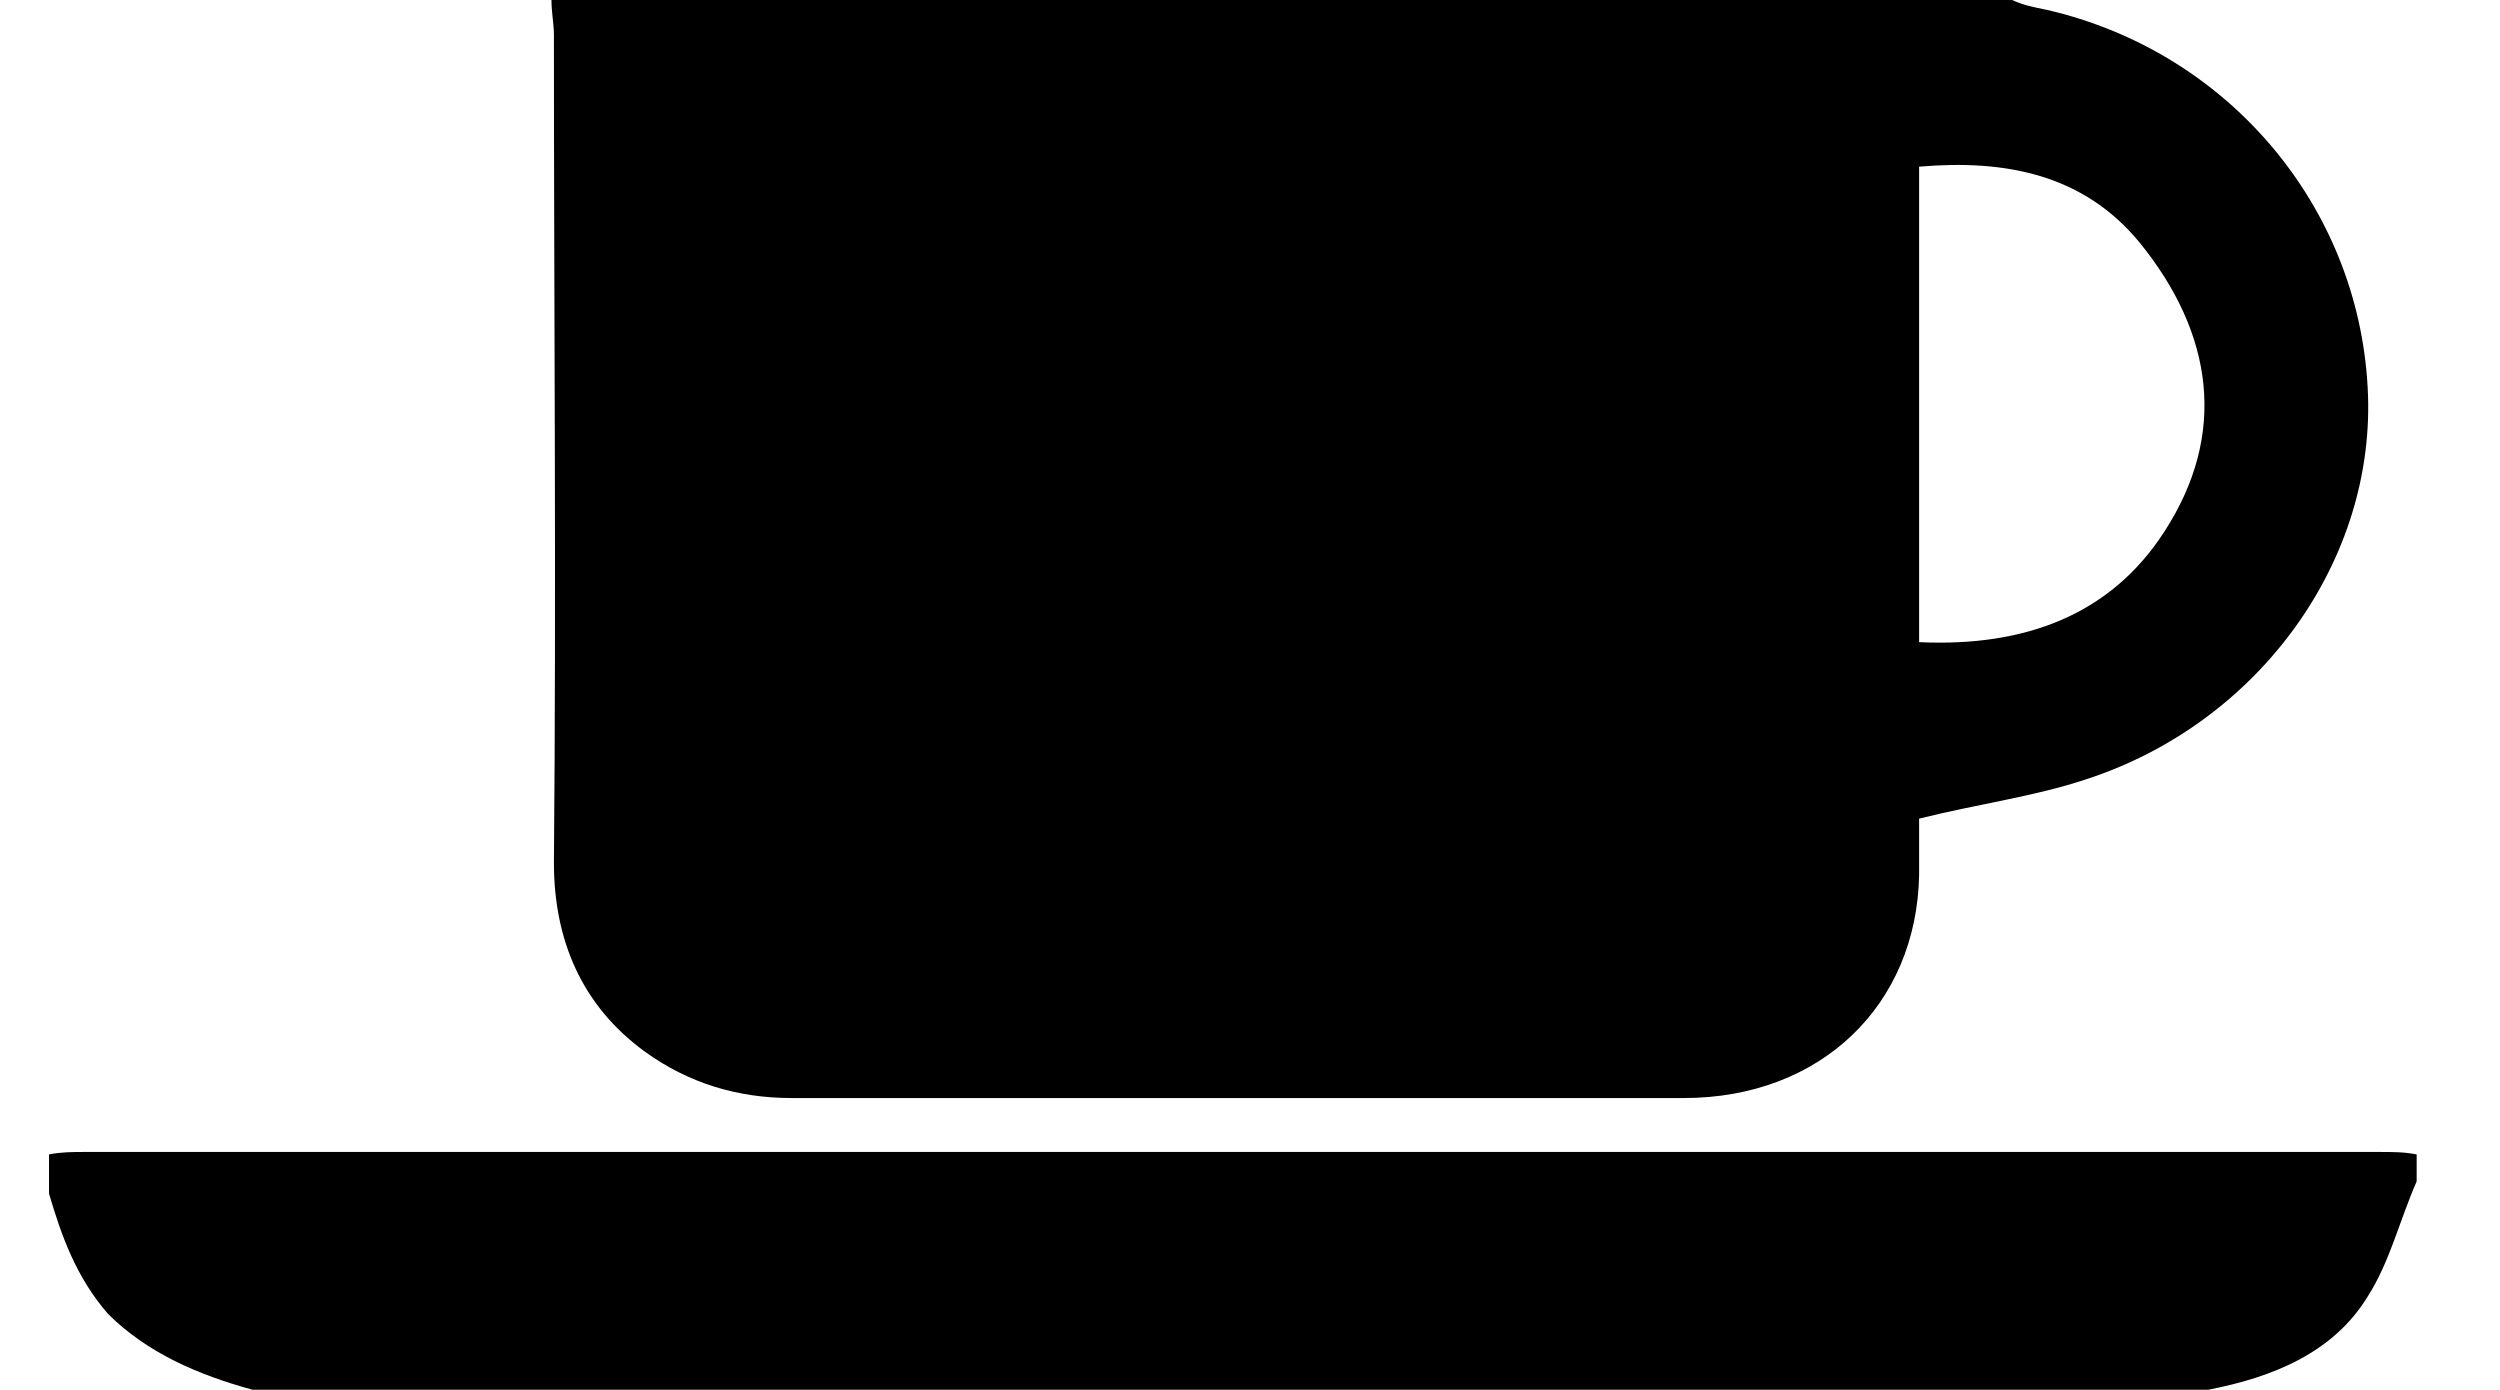 <?xml version="1.0" encoding="utf-8"?>
<!-- Generator: Adobe Illustrator 25.0.0, SVG Export Plug-In . SVG Version: 6.00 Build 0)  -->
<svg version="1.1" id="Calque_1" xmlns="http://www.w3.org/2000/svg" xmlns:xlink="http://www.w3.org/1999/xlink" x="0px" y="0px"
	 viewBox="0 0 10.2 5.67" style="enable-background:new 0 0 10.2 5.67;" xml:space="preserve">
<g>
	<path d="M2.26,3.52c0,0.31,0.11,0.58,0.37,0.77c0.18,0.13,0.38,0.19,0.6,0.19c1.21,0,2.42,0,3.64,0c0.56,0,0.95-0.38,0.96-0.91
		c0-0.09,0-0.17,0-0.23C8.07,3.28,8.3,3.25,8.51,3.18c0.71-0.23,1.19-0.9,1.15-1.6C9.62,0.84,9.09,0.21,8.35,0.04
		C8.3,0.03,8.25,0.02,8.21,0H2.25c0,0.05,0.01,0.1,0.01,0.14C2.26,1.27,2.27,2.4,2.26,3.52z M7.83,0.68
		C8.18,0.65,8.5,0.71,8.73,0.99c0.3,0.37,0.36,0.78,0.1,1.18c-0.22,0.34-0.57,0.47-1,0.45V0.68z"/>
	<path d="M9.71,4.7c-3.12,0-6.25,0-9.37,0C0.3,4.7,0.25,4.7,0.2,4.71v0.16c0.05,0.17,0.11,0.34,0.24,0.49
		C0.6,5.52,0.81,5.61,1.03,5.67h7.98c0.26-0.05,0.51-0.15,0.65-0.38c0.09-0.14,0.13-0.31,0.2-0.47V4.71C9.81,4.7,9.76,4.7,9.71,4.7z
		"/>
</g>
</svg>
